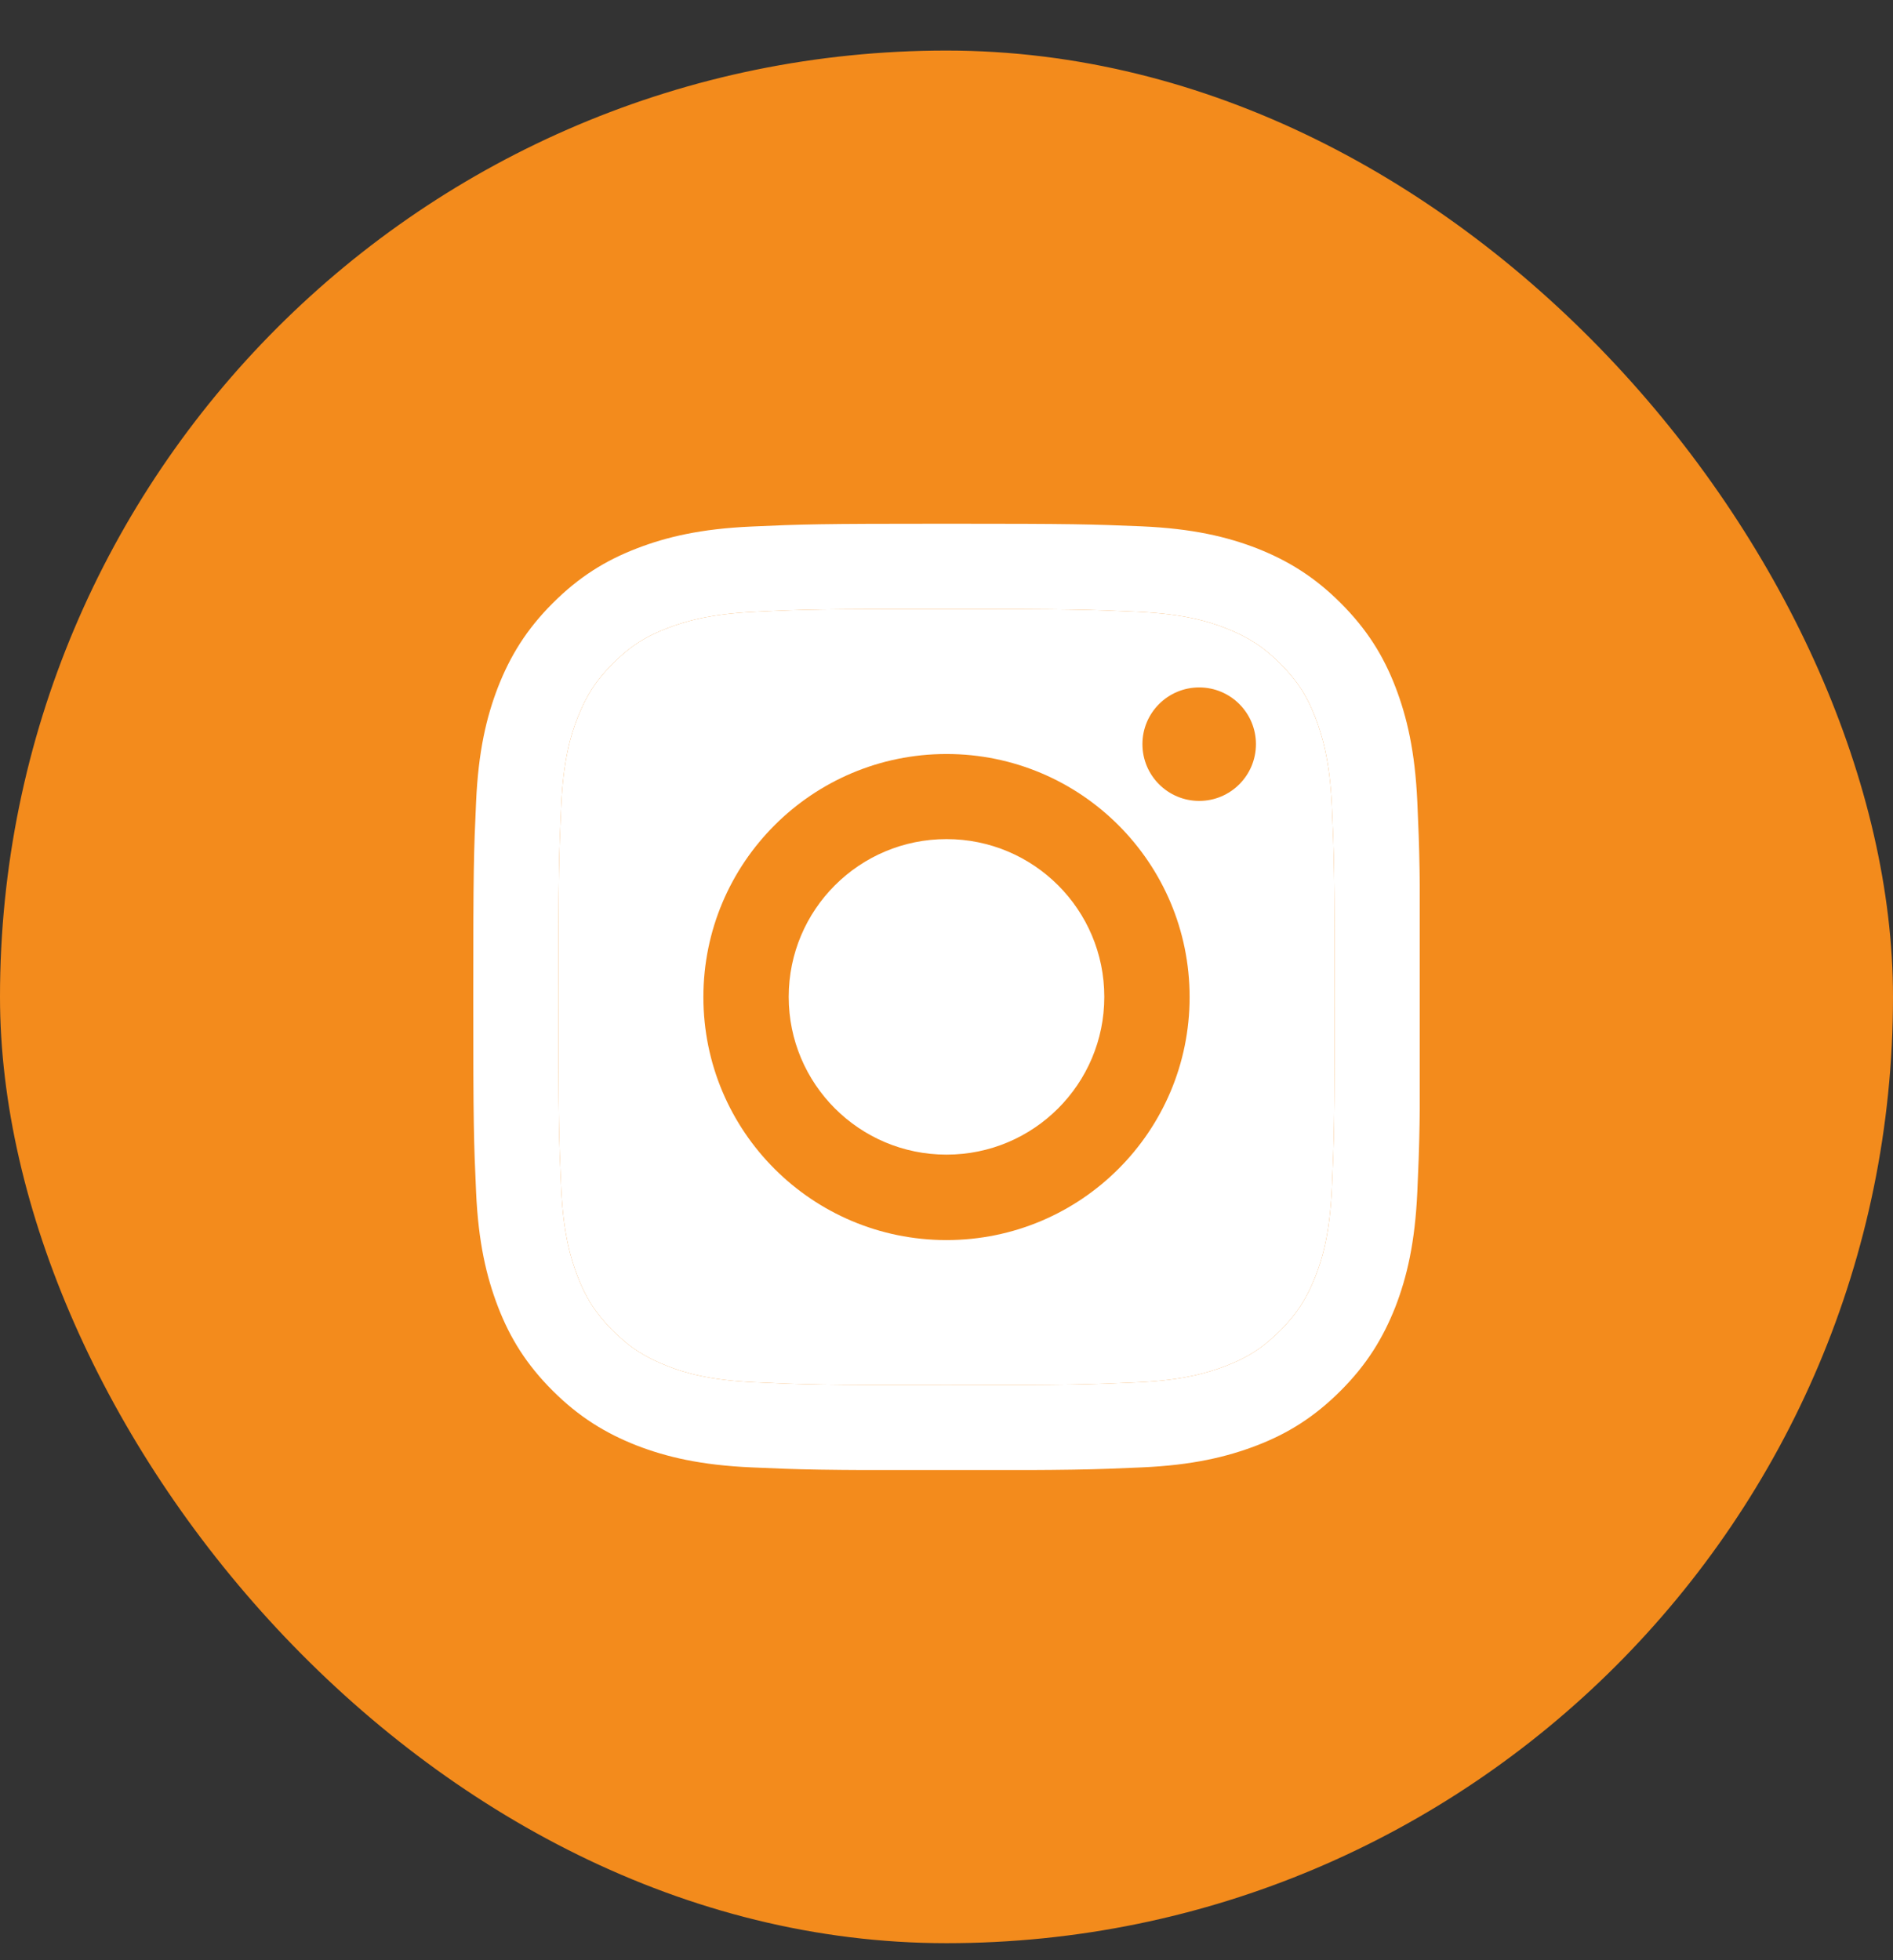 <svg width="28" height="29" viewBox="0 0 28 29" fill="none" xmlns="http://www.w3.org/2000/svg">
<rect x="0" y="0" width="28" height="29" fill="#333333" stroke="none"/>
<rect y="0.748" width="28" height="28" rx="14" fill="#F38B1C"/>
<g clip-path="url(#clip0_2259_33579)">
<path d="M14 9.01C15.87 9.01 16.09 9.018 16.829 9.051C17.512 9.082 17.882 9.196 18.129 9.293C18.457 9.421 18.691 9.571 18.935 9.816C19.18 10.06 19.333 10.293 19.458 10.621C19.552 10.869 19.669 11.238 19.7 11.922C19.733 12.661 19.741 12.881 19.741 14.751C19.741 16.621 19.733 16.84 19.7 17.58C19.669 18.263 19.555 18.633 19.458 18.88C19.33 19.208 19.18 19.442 18.935 19.686C18.691 19.931 18.457 20.084 18.129 20.209C17.882 20.303 17.512 20.42 16.829 20.45C16.09 20.484 15.87 20.492 14 20.492C12.13 20.492 11.91 20.484 11.171 20.45C10.488 20.42 10.118 20.306 9.871 20.209C9.543 20.081 9.309 19.931 9.065 19.686C8.82 19.442 8.667 19.208 8.542 18.88C8.448 18.633 8.331 18.263 8.301 17.58C8.267 16.84 8.259 16.621 8.259 14.751C8.259 12.881 8.267 12.661 8.301 11.922C8.331 11.238 8.445 10.869 8.542 10.621C8.67 10.293 8.82 10.06 9.065 9.816C9.309 9.571 9.543 9.418 9.871 9.293C10.118 9.199 10.488 9.082 11.171 9.051C11.91 9.015 12.133 9.01 14 9.01ZM14 7.748C12.099 7.748 11.86 7.756 11.113 7.79C10.368 7.823 9.859 7.943 9.415 8.115C8.954 8.293 8.565 8.534 8.175 8.924C7.786 9.313 7.547 9.704 7.367 10.163C7.195 10.607 7.075 11.116 7.042 11.864C7.008 12.608 7 12.847 7 14.748C7 16.649 7.008 16.888 7.042 17.635C7.075 18.38 7.195 18.889 7.367 19.336C7.545 19.797 7.786 20.186 8.175 20.575C8.565 20.964 8.956 21.203 9.415 21.384C9.859 21.556 10.368 21.676 11.116 21.709C11.863 21.742 12.099 21.751 14.003 21.751C15.906 21.751 16.142 21.742 16.89 21.709C17.635 21.676 18.143 21.556 18.591 21.384C19.052 21.206 19.441 20.964 19.83 20.575C20.219 20.186 20.458 19.794 20.639 19.336C20.811 18.891 20.93 18.383 20.964 17.635C20.997 16.888 21.006 16.652 21.006 14.748C21.006 12.845 20.997 12.608 20.964 11.861C20.93 11.116 20.811 10.607 20.639 10.16C20.461 9.699 20.219 9.31 19.83 8.921C19.441 8.532 19.049 8.293 18.591 8.112C18.146 7.94 17.638 7.82 16.89 7.787C16.14 7.756 15.901 7.748 14 7.748Z" fill="white"/>
<path d="M14 9.01C15.87 9.01 16.09 9.018 16.829 9.051C17.512 9.082 17.882 9.196 18.129 9.293C18.457 9.421 18.691 9.571 18.935 9.816C19.18 10.06 19.333 10.293 19.458 10.621C19.552 10.869 19.669 11.238 19.7 11.922C19.733 12.661 19.741 12.881 19.741 14.751C19.741 16.621 19.733 16.84 19.7 17.58C19.669 18.263 19.555 18.633 19.458 18.88C19.33 19.208 19.18 19.442 18.935 19.686C18.691 19.931 18.457 20.084 18.129 20.209C17.882 20.303 17.512 20.42 16.829 20.45C16.09 20.484 15.87 20.492 14 20.492C12.13 20.492 11.91 20.484 11.171 20.45C10.488 20.42 10.118 20.306 9.871 20.209C9.543 20.081 9.309 19.931 9.065 19.686C8.82 19.442 8.667 19.208 8.542 18.88C8.448 18.633 8.331 18.263 8.301 17.58C8.267 16.84 8.259 16.621 8.259 14.751C8.259 12.881 8.267 12.661 8.301 11.922C8.331 11.238 8.445 10.869 8.542 10.621C8.67 10.293 8.82 10.06 9.065 9.816C9.309 9.571 9.543 9.418 9.871 9.293C10.118 9.199 10.488 9.082 11.171 9.051C11.91 9.015 12.133 9.01 14 9.01Z" fill="white"/>
<path d="M14 11.155C12.016 11.155 10.404 12.764 10.404 14.751C10.404 16.737 12.013 18.346 14 18.346C15.987 18.346 17.596 16.737 17.596 14.751C17.596 12.764 15.987 11.155 14 11.155ZM14 17.082C12.711 17.082 11.666 16.037 11.666 14.748C11.666 13.458 12.711 12.414 14 12.414C15.29 12.414 16.334 13.458 16.334 14.748C16.334 16.037 15.29 17.082 14 17.082Z" fill="#F38B1C"/>
<path d="M17.738 11.849C18.201 11.849 18.577 11.473 18.577 11.009C18.577 10.546 18.201 10.17 17.738 10.17C17.274 10.17 16.898 10.546 16.898 11.009C16.898 11.473 17.274 11.849 17.738 11.849Z" fill="#F38B1C"/>
</g>
<defs>
<clipPath id="clip0_2259_33579">
<rect width="14" height="14" fill="white" transform="translate(7 7.748)"/>
</clipPath>
</defs>
</svg>
